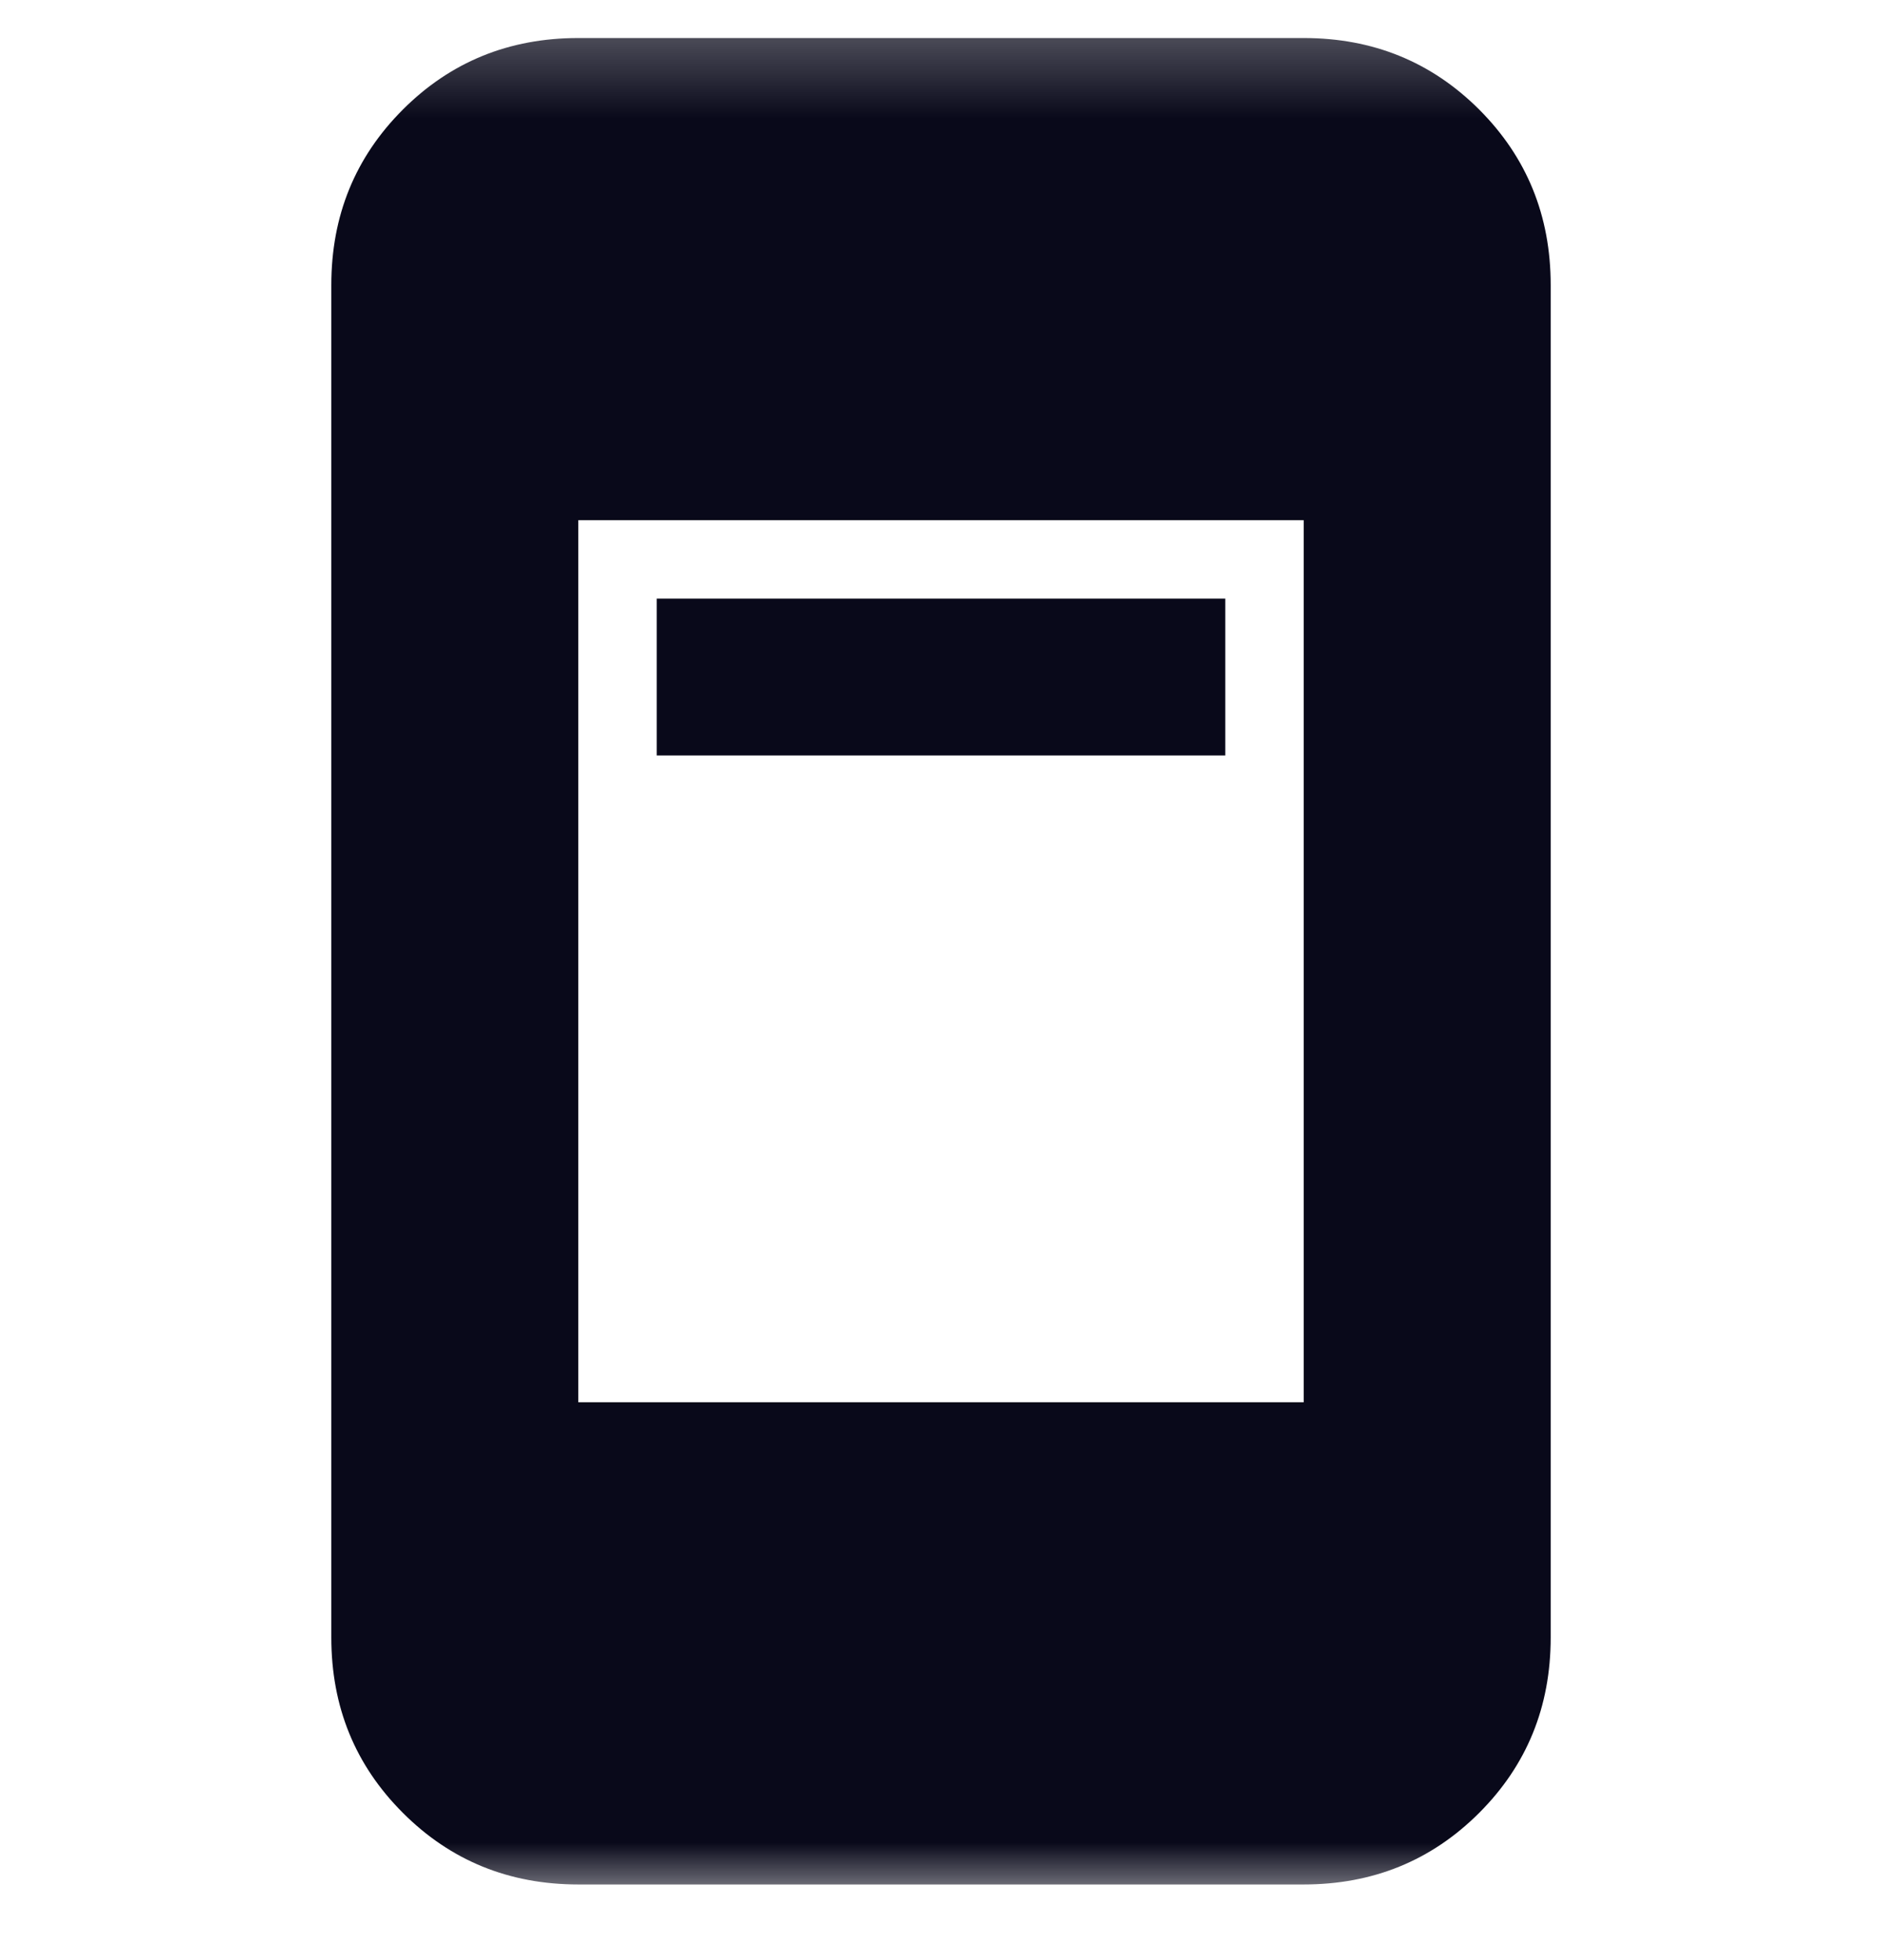 <svg width="24" height="25" viewBox="0 0 24 25" fill="none" xmlns="http://www.w3.org/2000/svg">
<mask id="mask0_2081_3817" style="mask-type:alpha" maskUnits="userSpaceOnUse" x="0" y="0" width="24" height="25">
<rect y="0.26" width="24" height="24" fill="#D9D9D9"/>
</mask>
<g mask="url(#mask0_2081_3817)">
<path d="M8.375 9.635V7.635H15.625V9.635H8.375ZM7.375 24.035C6.492 24.035 5.746 23.731 5.138 23.122C4.529 22.514 4.225 21.768 4.225 20.885V3.635C4.225 2.752 4.529 2.006 5.138 1.397C5.746 0.789 6.492 0.485 7.375 0.485H16.625C17.508 0.485 18.254 0.789 18.863 1.397C19.471 2.006 19.775 2.752 19.775 3.635V20.885C19.775 21.768 19.471 22.514 18.863 23.122C18.254 23.731 17.508 24.035 16.625 24.035H7.375ZM7.375 17.885H16.625V6.635H7.375V17.885Z" fill="#09091A"/>
</g>
</svg>
